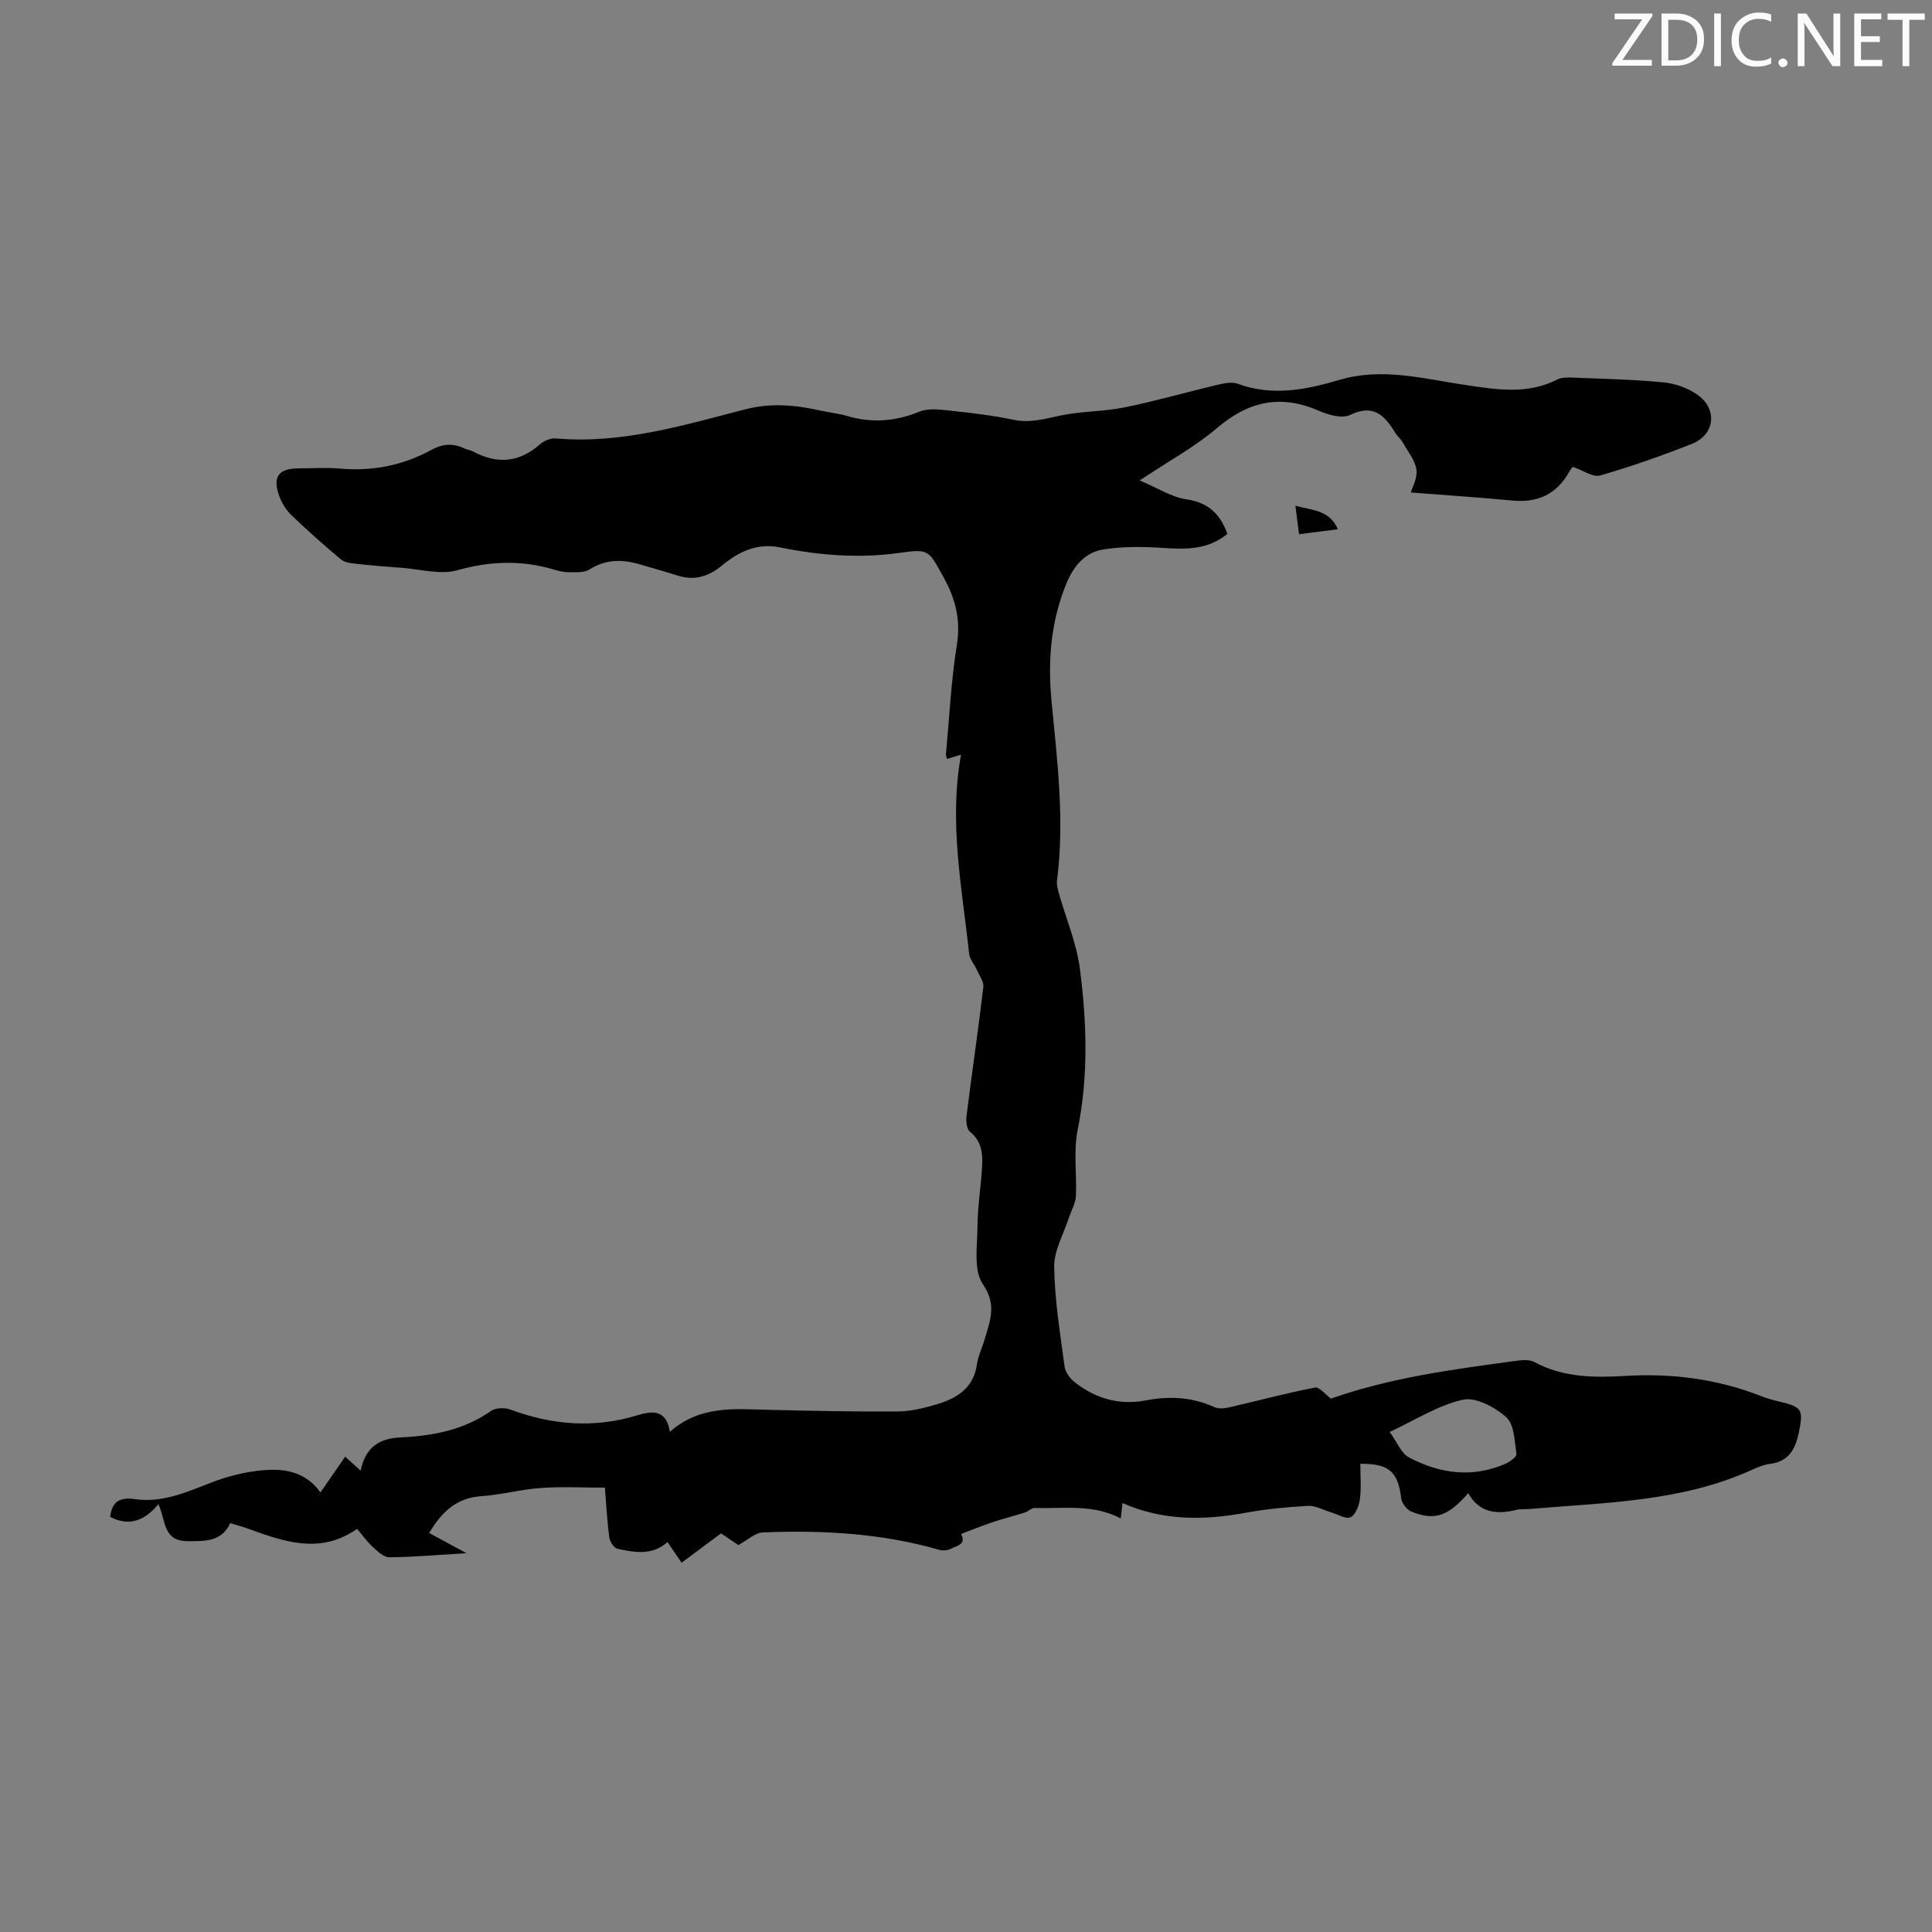 <svg enable-background="new 0 0 400 400" viewBox="0 0 400 400" xmlns="http://www.w3.org/2000/svg"><rect x="0" y="0" width="400" height="400" fill="#808080" stroke="none"/><g fill="#fafbfa"><path d="m342.2 3.2-6.3 9.2h6.1v1.2h-8.2v-.5l6.2-9.1h-5.7v-1.2h7.8v.4z"/><path d="m344 13.7v-10.9h3.1c1.6 0 3 .5 4.1 1.4 1.1 1 1.6 2.2 1.6 3.9s-.5 3-1.6 4-2.5 1.5-4.2 1.5h-3zm1.4-9.6v8.4h1.6c1.4 0 2.5-.4 3.2-1.1.8-.8 1.2-1.8 1.2-3.2s-.4-2.4-1.2-3.1-1.8-1-3.1-1z"/><path d="m356.3 2.8v10.9h-1.4v-10.9z"/><path d="m366.6 13.2c-.8.4-1.8.6-3 .6-1.6 0-2.8-.5-3.7-1.5s-1.4-2.3-1.4-3.9c0-1.7.5-3.2 1.6-4.2s2.4-1.6 4-1.6c1 0 1.9.1 2.6.4v1.5c-.8-.4-1.6-.6-2.6-.6-1.2 0-2.2.4-3 1.2s-1.1 1.9-1.1 3.3c0 1.3.4 2.3 1.1 3.1s1.6 1.1 2.8 1.1c1.1 0 2-.2 2.8-.7v1.3z"/><path d="m368.2 13c0-.3.1-.5.3-.6.2-.2.4-.3.6-.3.3 0 .5.1.7.3s.3.4.3.6-.1.5-.3.6c-.2.2-.4.3-.7.3s-.5-.1-.6-.3c-.2-.2-.3-.4-.3-.6z"/><path d="m381.1 13.7h-1.7l-5.5-8.4c-.2-.2-.3-.5-.4-.7 0 .2.1.8.1 1.5v7.6h-1.4v-10.9h1.8l5.3 8.3c.3.4.4.6.4.8 0-.3-.1-.8-.1-1.6v-7.5h1.4v10.9z"/><path d="m389.7 13.7h-5.8v-10.9h5.6v1.2h-4.2v3.5h3.9v1.2h-3.9v3.7h4.4z"/><path d="m398.4 4.1h-3.1v9.6h-1.4v-9.6h-3.1v-1.3h7.7v1.3z"/></g><path d="m303.98 309.14c-4.2 4.81-6.97 5.77-11.81 3.8-.93-.38-1.94-1.74-2.07-2.76-.66-5.46-2.46-7.17-8.46-7.12 0 2.42.22 4.88-.08 7.27-.18 1.38-.9 3.31-1.93 3.79-1 .46-2.71-.62-4.11-1.03-1.57-.46-3.17-1.4-4.71-1.32-4.34.24-8.69.66-12.96 1.44-8.64 1.59-17.11 1.66-25.45-2.02-.13 1.18-.24 2.16-.36 3.19-5.74-3.05-11.86-2-17.82-2.17-.67-.02-1.34.72-2.06.95-2.24.71-4.54 1.28-6.77 2.03-2.16.72-4.27 1.6-6.4 2.4 1.15 2.23-.95 2.42-2.07 3.04-.67.37-1.7.46-2.44.25-11.96-3.45-24.21-4.1-36.54-3.61-1.59.06-3.11 1.56-5.07 2.61-.83-.56-2.19-1.47-3.59-2.41-2.73 2.03-5.33 3.95-8.17 6.07-1-1.46-1.91-2.81-2.91-4.28-3.17 2.84-6.81 2.17-10.36 1.39-.71-.16-1.56-1.43-1.68-2.27-.45-3.32-.62-6.67-.93-10.38-4.48 0-8.9-.24-13.29.07-4.11.29-8.17 1.42-12.28 1.69-5.18.35-8.24 3.31-10.81 7.63 2.35 1.28 4.62 2.5 7.72 4.18-6 .36-10.97.8-15.95.85-1.15.01-2.43-1.21-3.42-2.12-1.22-1.12-2.2-2.51-3.27-3.77-7.74 5.42-15.29 2.6-22.84-.13-1.04-.38-2.12-.65-3.42-1.04-1.84 3.87-5.19 3.72-8.83 3.72-5.18-.01-4.45-4.25-6.05-7.66-2.71 3.3-5.96 4.74-9.98 2.63.36-2.98 1.77-4.16 5.12-3.67 5.62.82 10.7-1.44 15.85-3.44 3.38-1.31 7.04-2.23 10.64-2.54 4.38-.38 8.77.21 11.93 4.59 1.93-2.8 3.62-5.24 5.12-7.4.92.83 1.83 1.65 3.19 2.88 1.1-5.23 4.29-6.68 8.3-6.87 6.67-.32 13.04-1.51 18.69-5.47.97-.68 2.87-.73 4.05-.29 8.64 3.22 17.33 3.9 26.22 1.19 3.1-.94 6.04-1.28 6.77 3.41 6.27-5.51 13.37-4.72 20.4-4.55 8.93.21 17.86.4 26.79.34 2.64-.02 5.34-.68 7.9-1.43 4.24-1.24 7.78-3.33 8.49-8.35.25-1.74 1.09-3.4 1.58-5.12 1.1-3.82 2.61-7.11-.36-11.46-1.98-2.9-1.14-7.89-1.11-11.95.03-4.12.71-8.22.95-12.34.16-2.71-.05-5.3-2.52-7.28-.69-.55-.83-2.23-.69-3.33 1.11-8.88 2.42-17.73 3.47-26.61.13-1.12-.83-2.39-1.35-3.56-.51-1.15-1.47-2.22-1.6-3.39-1.43-13.54-4.23-27.02-1.67-41.16-1.29.39-2.05.62-2.9.88-.09-.37-.24-.67-.22-.95.7-7.57 1.06-15.2 2.26-22.7.84-5.22-.31-9.56-2.78-14.01-3.1-5.59-2.94-5.87-9.12-5-8.33 1.17-16.55.52-24.68-1.13-4.82-.98-8.58.9-11.95 3.66-2.87 2.35-5.72 3.29-9.26 2.17-2.55-.81-5.14-1.53-7.71-2.29-3.66-1.09-7.14-1.17-10.58 1.03-1.13.72-2.91.55-4.39.55-1.1 0-2.21-.32-3.28-.63-6.6-1.9-13.01-1.64-19.71.24-3.5.98-7.62-.23-11.46-.51-3.2-.23-6.41-.49-9.6-.85-1.04-.11-2.28-.27-3.02-.9-3.51-2.95-6.95-6-10.25-9.17-1.09-1.05-1.98-2.49-2.49-3.91-1.47-4.05-.17-5.76 4.1-5.76 2.8 0 5.62-.21 8.39.04 6.77.61 13.11-.64 19.05-3.89 2.23-1.22 4.4-1.41 6.7-.3.6.29 1.31.36 1.89.67 4.93 2.62 9.49 2.33 13.78-1.46.84-.74 2.24-1.36 3.32-1.26 13.58 1.2 26.38-2.71 39.23-6.02 5.34-1.38 10.34-.91 15.49.24 1.85.41 3.77.6 5.59 1.13 5.12 1.51 10 1.15 14.98-.89 1.9-.78 4.37-.42 6.55-.19 4.33.46 8.68.98 12.94 1.87 3.34.7 6.3-.14 9.49-.83 4.4-.96 9.04-.83 13.46-1.73 6.44-1.3 12.78-3.14 19.18-4.65 1.39-.33 3.06-.7 4.3-.24 7.16 2.65 14.2 1.22 21.02-.8 8.95-2.65 17.54-.21 26.19 1.06 6.47.96 12.77 2 18.95-1.15.92-.47 2.17-.43 3.26-.39 6.26.26 12.53.38 18.75.99 2.44.24 5.09 1.19 7.07 2.61 4.16 2.99 3.51 8.25-1.22 10.12-6.23 2.46-12.57 4.69-19 6.54-1.49.43-3.54-1.07-5.68-1.8-.05.07-.45.55-.75 1.08-2.59 4.64-6.52 6.41-11.76 5.91-7.17-.68-14.36-1.15-21.01-1.67.28-.98 1.41-2.93 1.17-4.7-.27-1.96-1.76-3.76-2.8-5.59-.44-.77-1.16-1.37-1.63-2.13-2.19-3.59-4.52-5.97-9.34-3.62-1.63.8-4.48-.02-6.43-.87-7.91-3.47-14.58-1.98-21.1 3.58-4.55 3.88-9.94 6.79-16 10.84 3.71 1.56 6.57 3.45 9.63 3.9 4.53.66 7.01 2.99 8.53 7.16-4.05 3.35-8.71 3.23-13.58 2.9-4.06-.27-8.23-.3-12.22.35-3.56.58-5.93 3.28-7.39 6.7-3.37 7.94-4.03 16.25-3.22 24.69 1.19 12.36 2.73 24.7 1.13 37.15-.11.83.14 1.75.37 2.58 1.48 5.23 3.68 10.36 4.37 15.68 1.44 11.1 1.79 22.24-.47 33.4-.89 4.41-.14 9.15-.36 13.72-.07 1.43-.92 2.82-1.38 4.24-1.11 3.45-3.15 6.92-3.11 10.35.09 6.89 1.24 13.78 2.15 20.64.15 1.16 1.1 2.47 2.06 3.22 4.33 3.38 9.18 4.85 14.76 3.79 4.8-.92 9.55-.73 14.13 1.37.87.4 2.1.31 3.08.08 5.94-1.36 11.83-2.95 17.81-4.11.91-.18 2.17 1.46 3.31 2.29 12.4-4.37 25.47-6.09 38.53-7.85 1.18-.16 2.63-.24 3.61.29 6.02 3.25 12.51 3.23 18.99 2.85 9.65-.56 18.96.67 27.96 4.2 1.24.49 2.55.84 3.85 1.15 4.61 1.09 4.9 1.66 3.93 6.36-.71 3.42-2.05 6.02-5.96 6.51-1.3.16-2.59.71-3.81 1.26-14.63 6.63-30.39 6.73-45.94 8.08-.89.08-1.82-.04-2.68.16-4.07 1.01-7.73.72-10.06-3.44zm-16.26-12.67c1.48 2.03 2.35 4.4 4.01 5.28 6.34 3.36 13.07 4.28 19.9 1.34.94-.4 2.41-1.47 2.33-2.04-.38-2.65-.43-6.11-2.1-7.62-2.33-2.1-6.34-4.24-9.01-3.63-5.17 1.17-9.91 4.25-15.13 6.67z" fill="#000001"/><path d="m268.95 110.6c-.28-2.19-.5-3.89-.75-5.88 3.55.94 7.07.88 8.79 4.86-2.63.33-5.09.64-8.04 1.02z" fill="#000001"/></svg>